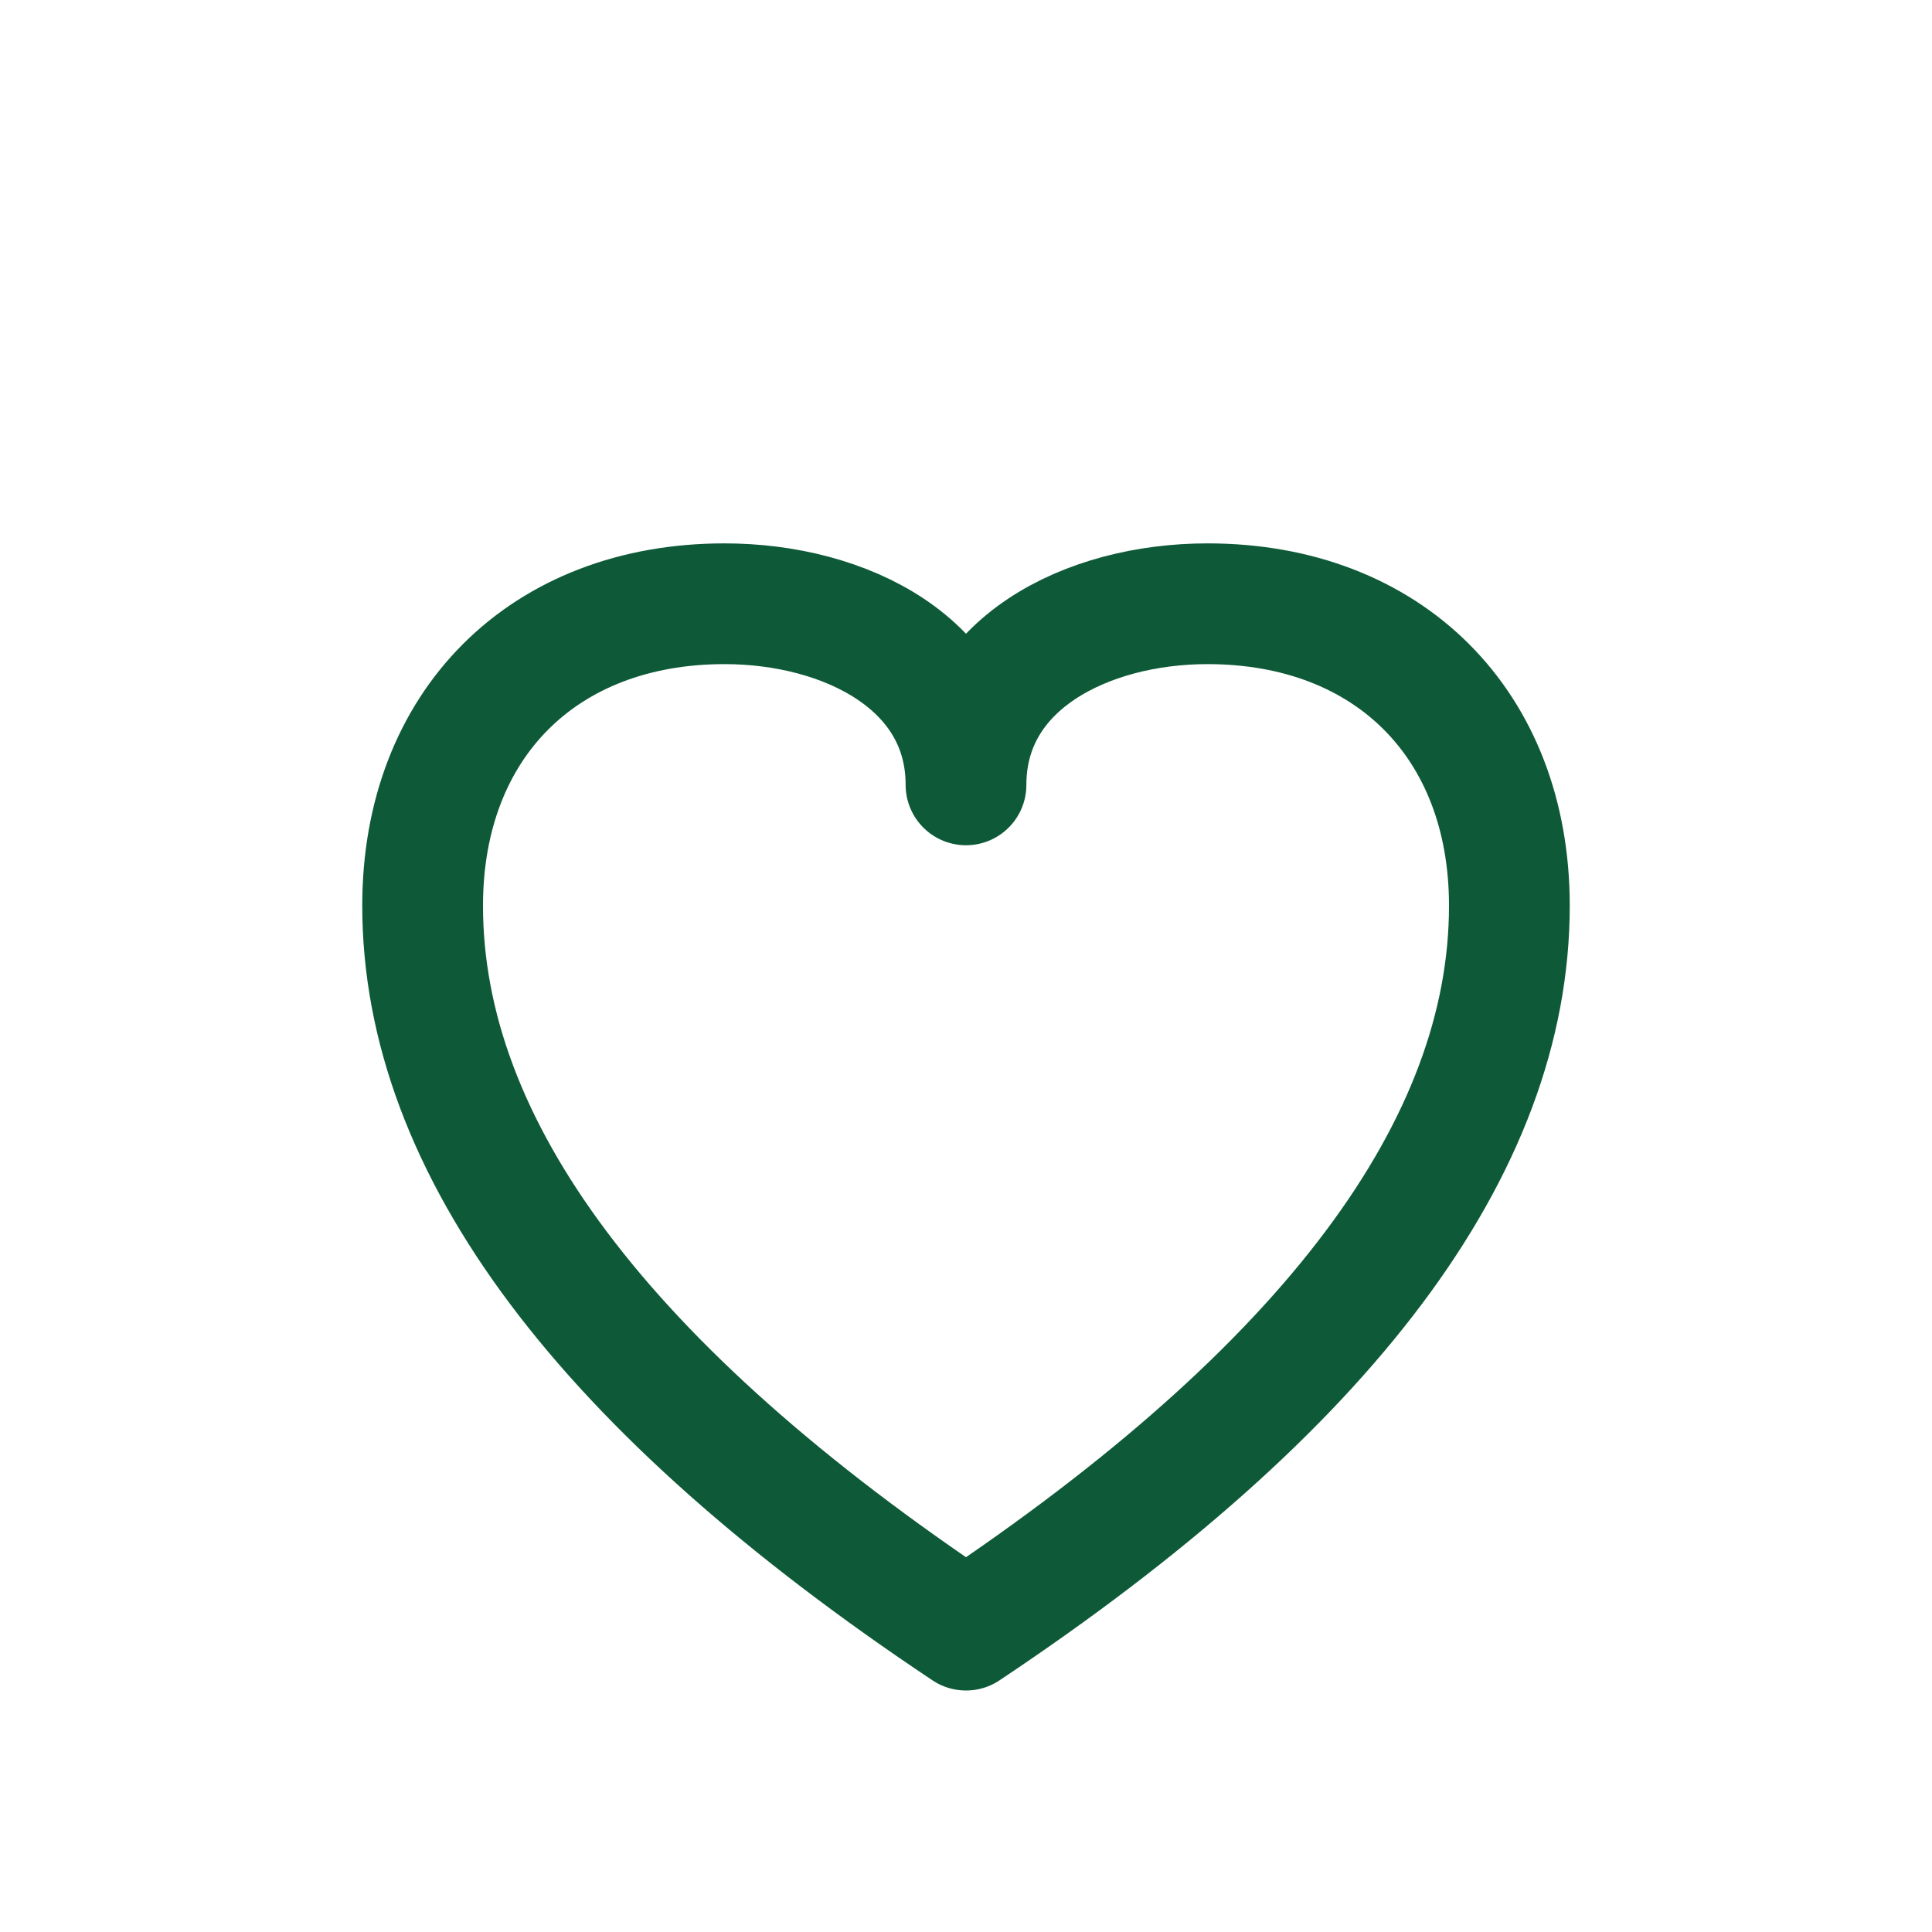 <?xml version="1.0" encoding="UTF-8"?>
<svg xmlns="http://www.w3.org/2000/svg" width="32" height="32" viewBox="0 0 32 32"><path d="M16 27c-6-4-9-8-9-12 0-3 2-5 5-5 2 0 4 1 4 3 0-2 2-3 4-3 3 0 5 2 5 5 0 4-3 8-9 12z" fill="none" stroke="#0E5A38" stroke-width="2" stroke-linejoin="round"/></svg>